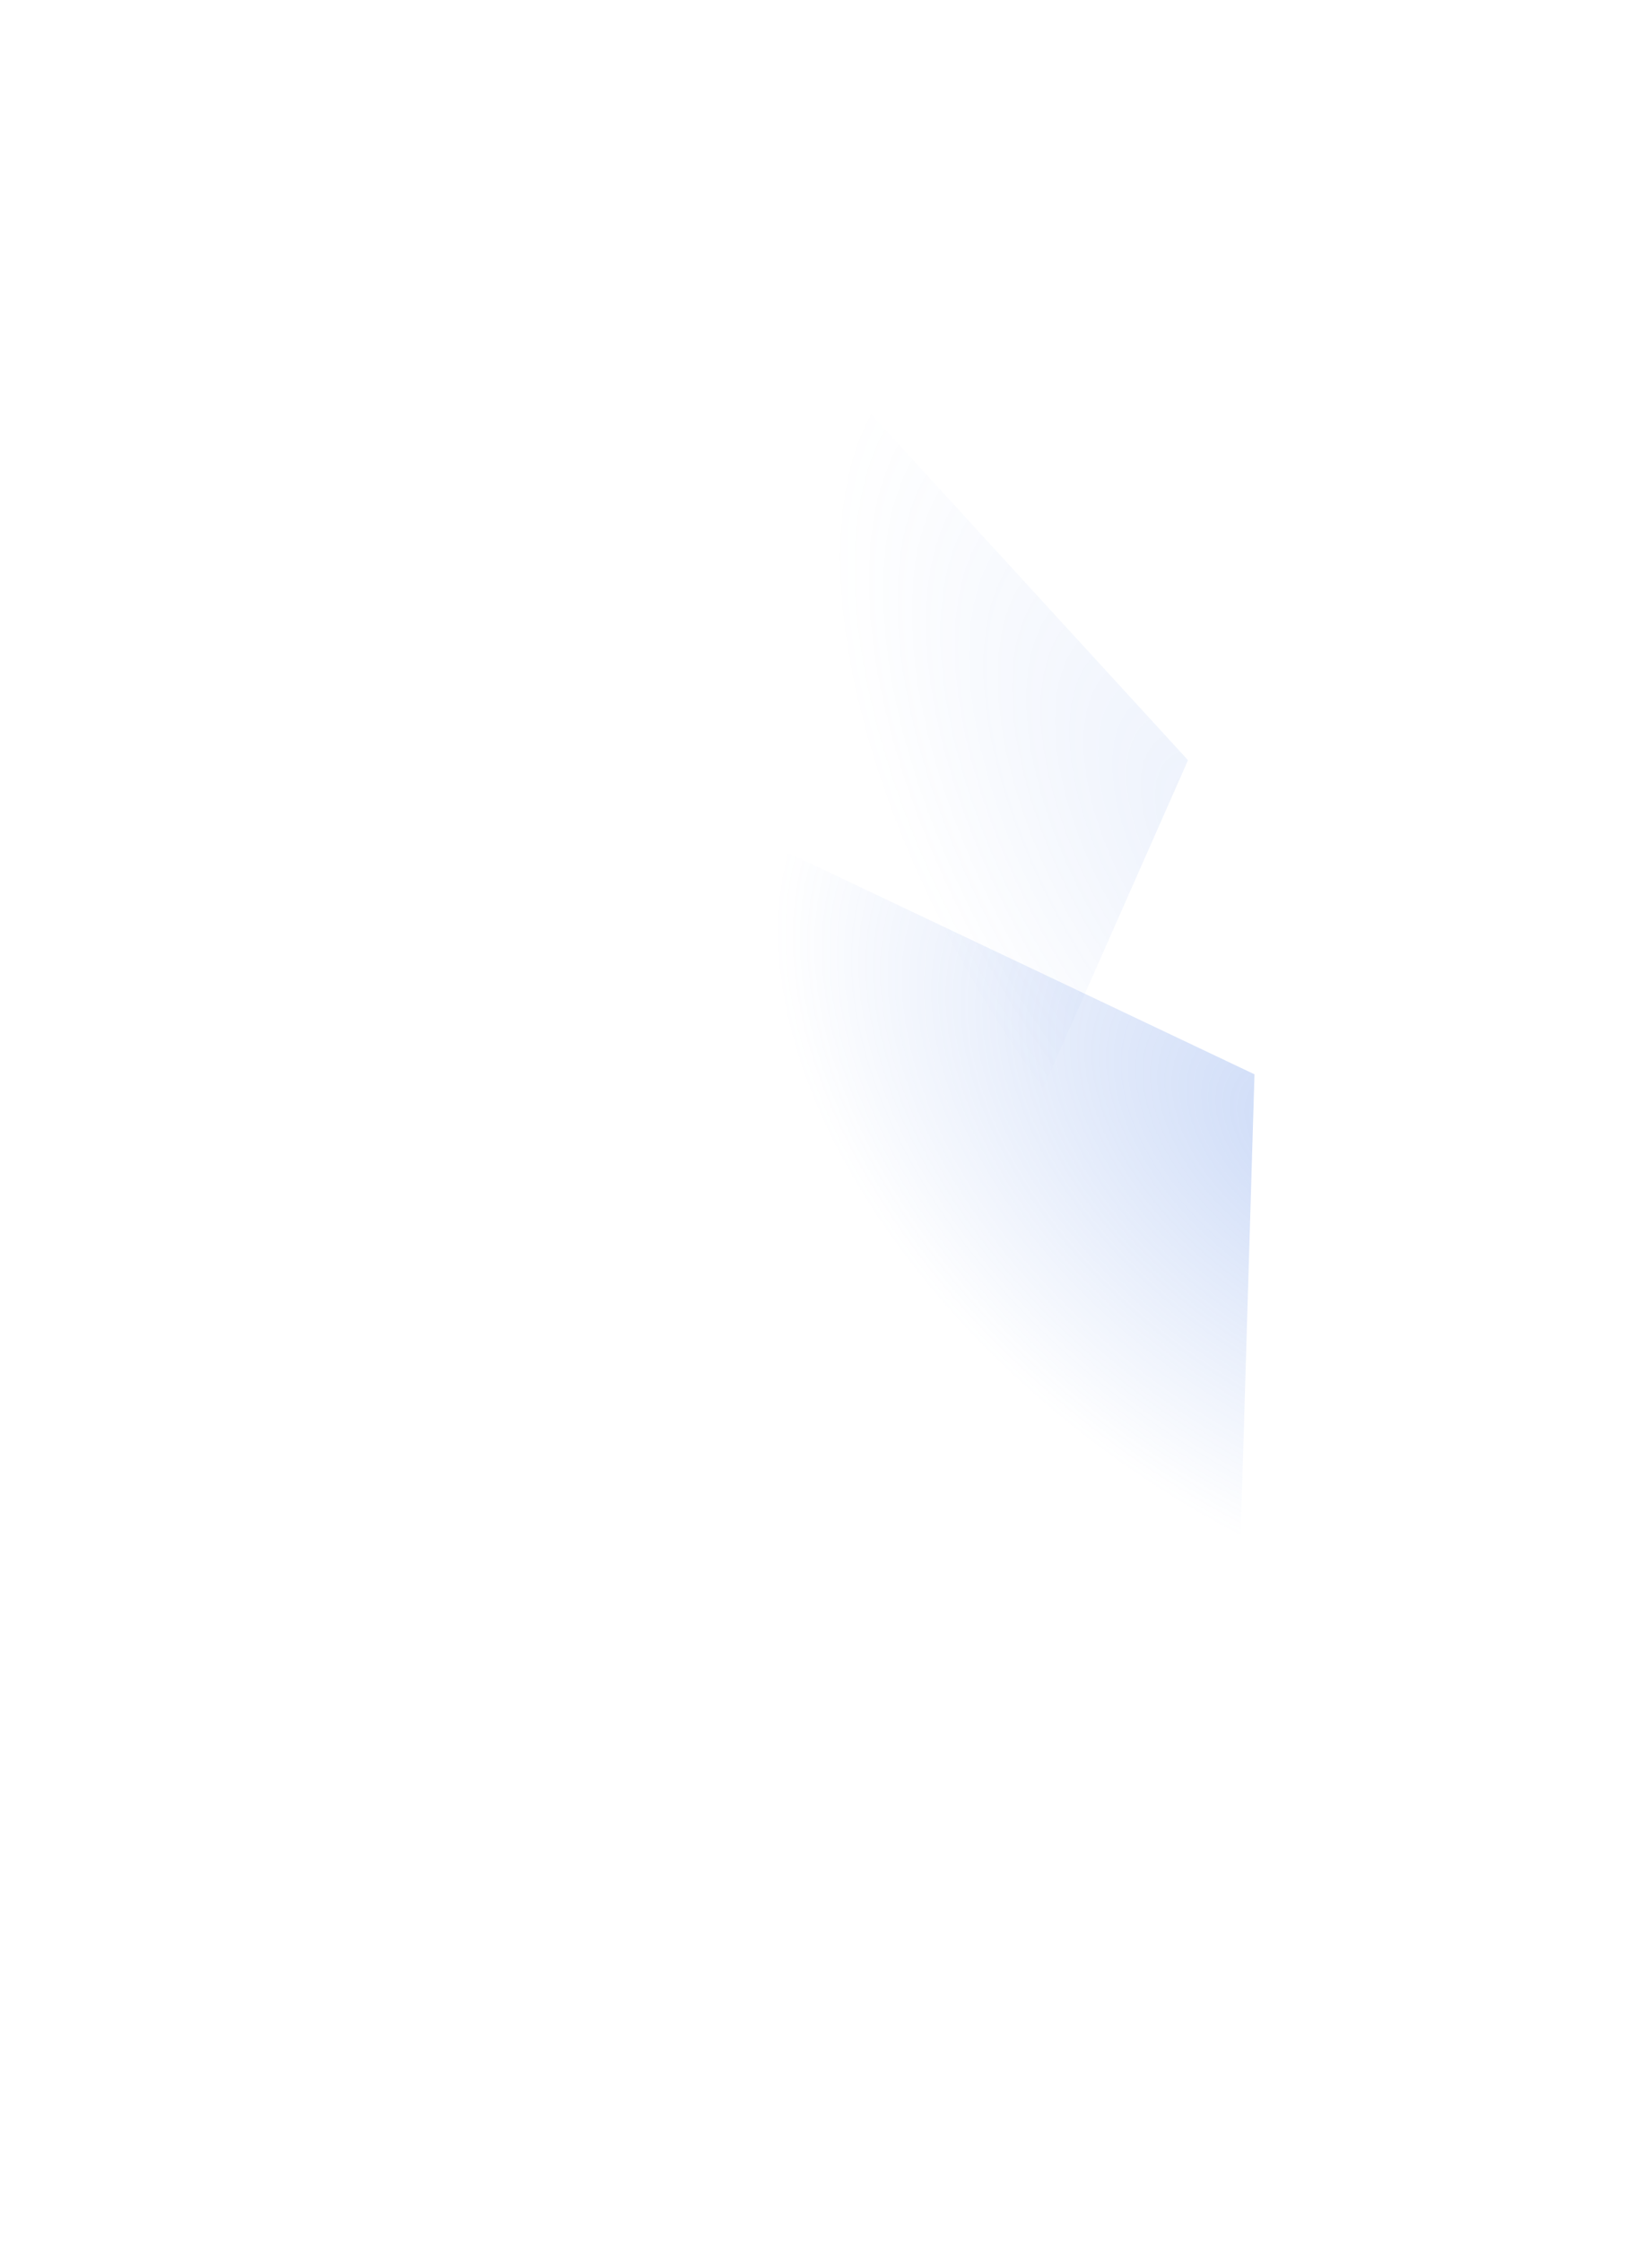<?xml version="1.0" encoding="UTF-8"?> <svg xmlns="http://www.w3.org/2000/svg" width="1673" height="2270" viewBox="0 0 1673 2270" fill="none"><path data-figma-bg-blur-radius="169.669" d="M575.069 84.221L1203.12 769.662L832.853 1608.02L206.208 938.311L575.069 84.221Z" fill="url(#paint0_radial_1598_82)" fill-opacity="0.11"></path><path data-figma-bg-blur-radius="169.669" d="M430.587 689.044L1270.44 1087.69L1242.96 2003.76L410.323 1619.16L430.587 689.044Z" fill="url(#paint1_radial_1598_82)" fill-opacity="0.3"></path><defs><clipPath id="bgblur_0_1598_82_clip_path" transform="translate(-36.538 85.447)"><path d="M575.069 84.221L1203.12 769.662L832.853 1608.02L206.208 938.311L575.069 84.221Z"></path></clipPath><clipPath id="bgblur_1_1598_82_clip_path" transform="translate(-240.656 -519.375)"><path d="M430.587 689.044L1270.44 1087.69L1242.96 2003.76L410.323 1619.16L430.587 689.044Z"></path></clipPath><radialGradient id="paint0_radial_1598_82" cx="0" cy="0" r="1" gradientUnits="userSpaceOnUse" gradientTransform="translate(1247.57 865.162) rotate(-121.316) scale(608.58 296.624)"><stop stop-color="#5383E5"></stop><stop offset="1" stop-color="#5383E5" stop-opacity="0"></stop></radialGradient><radialGradient id="paint1_radial_1598_82" cx="0" cy="0" r="1" gradientUnits="userSpaceOnUse" gradientTransform="translate(1347.57 1159.43) rotate(-143.328) scale(637.824 388.551)"><stop stop-color="#5383E5"></stop><stop offset="1" stop-color="#5383E5" stop-opacity="0"></stop></radialGradient></defs></svg> 